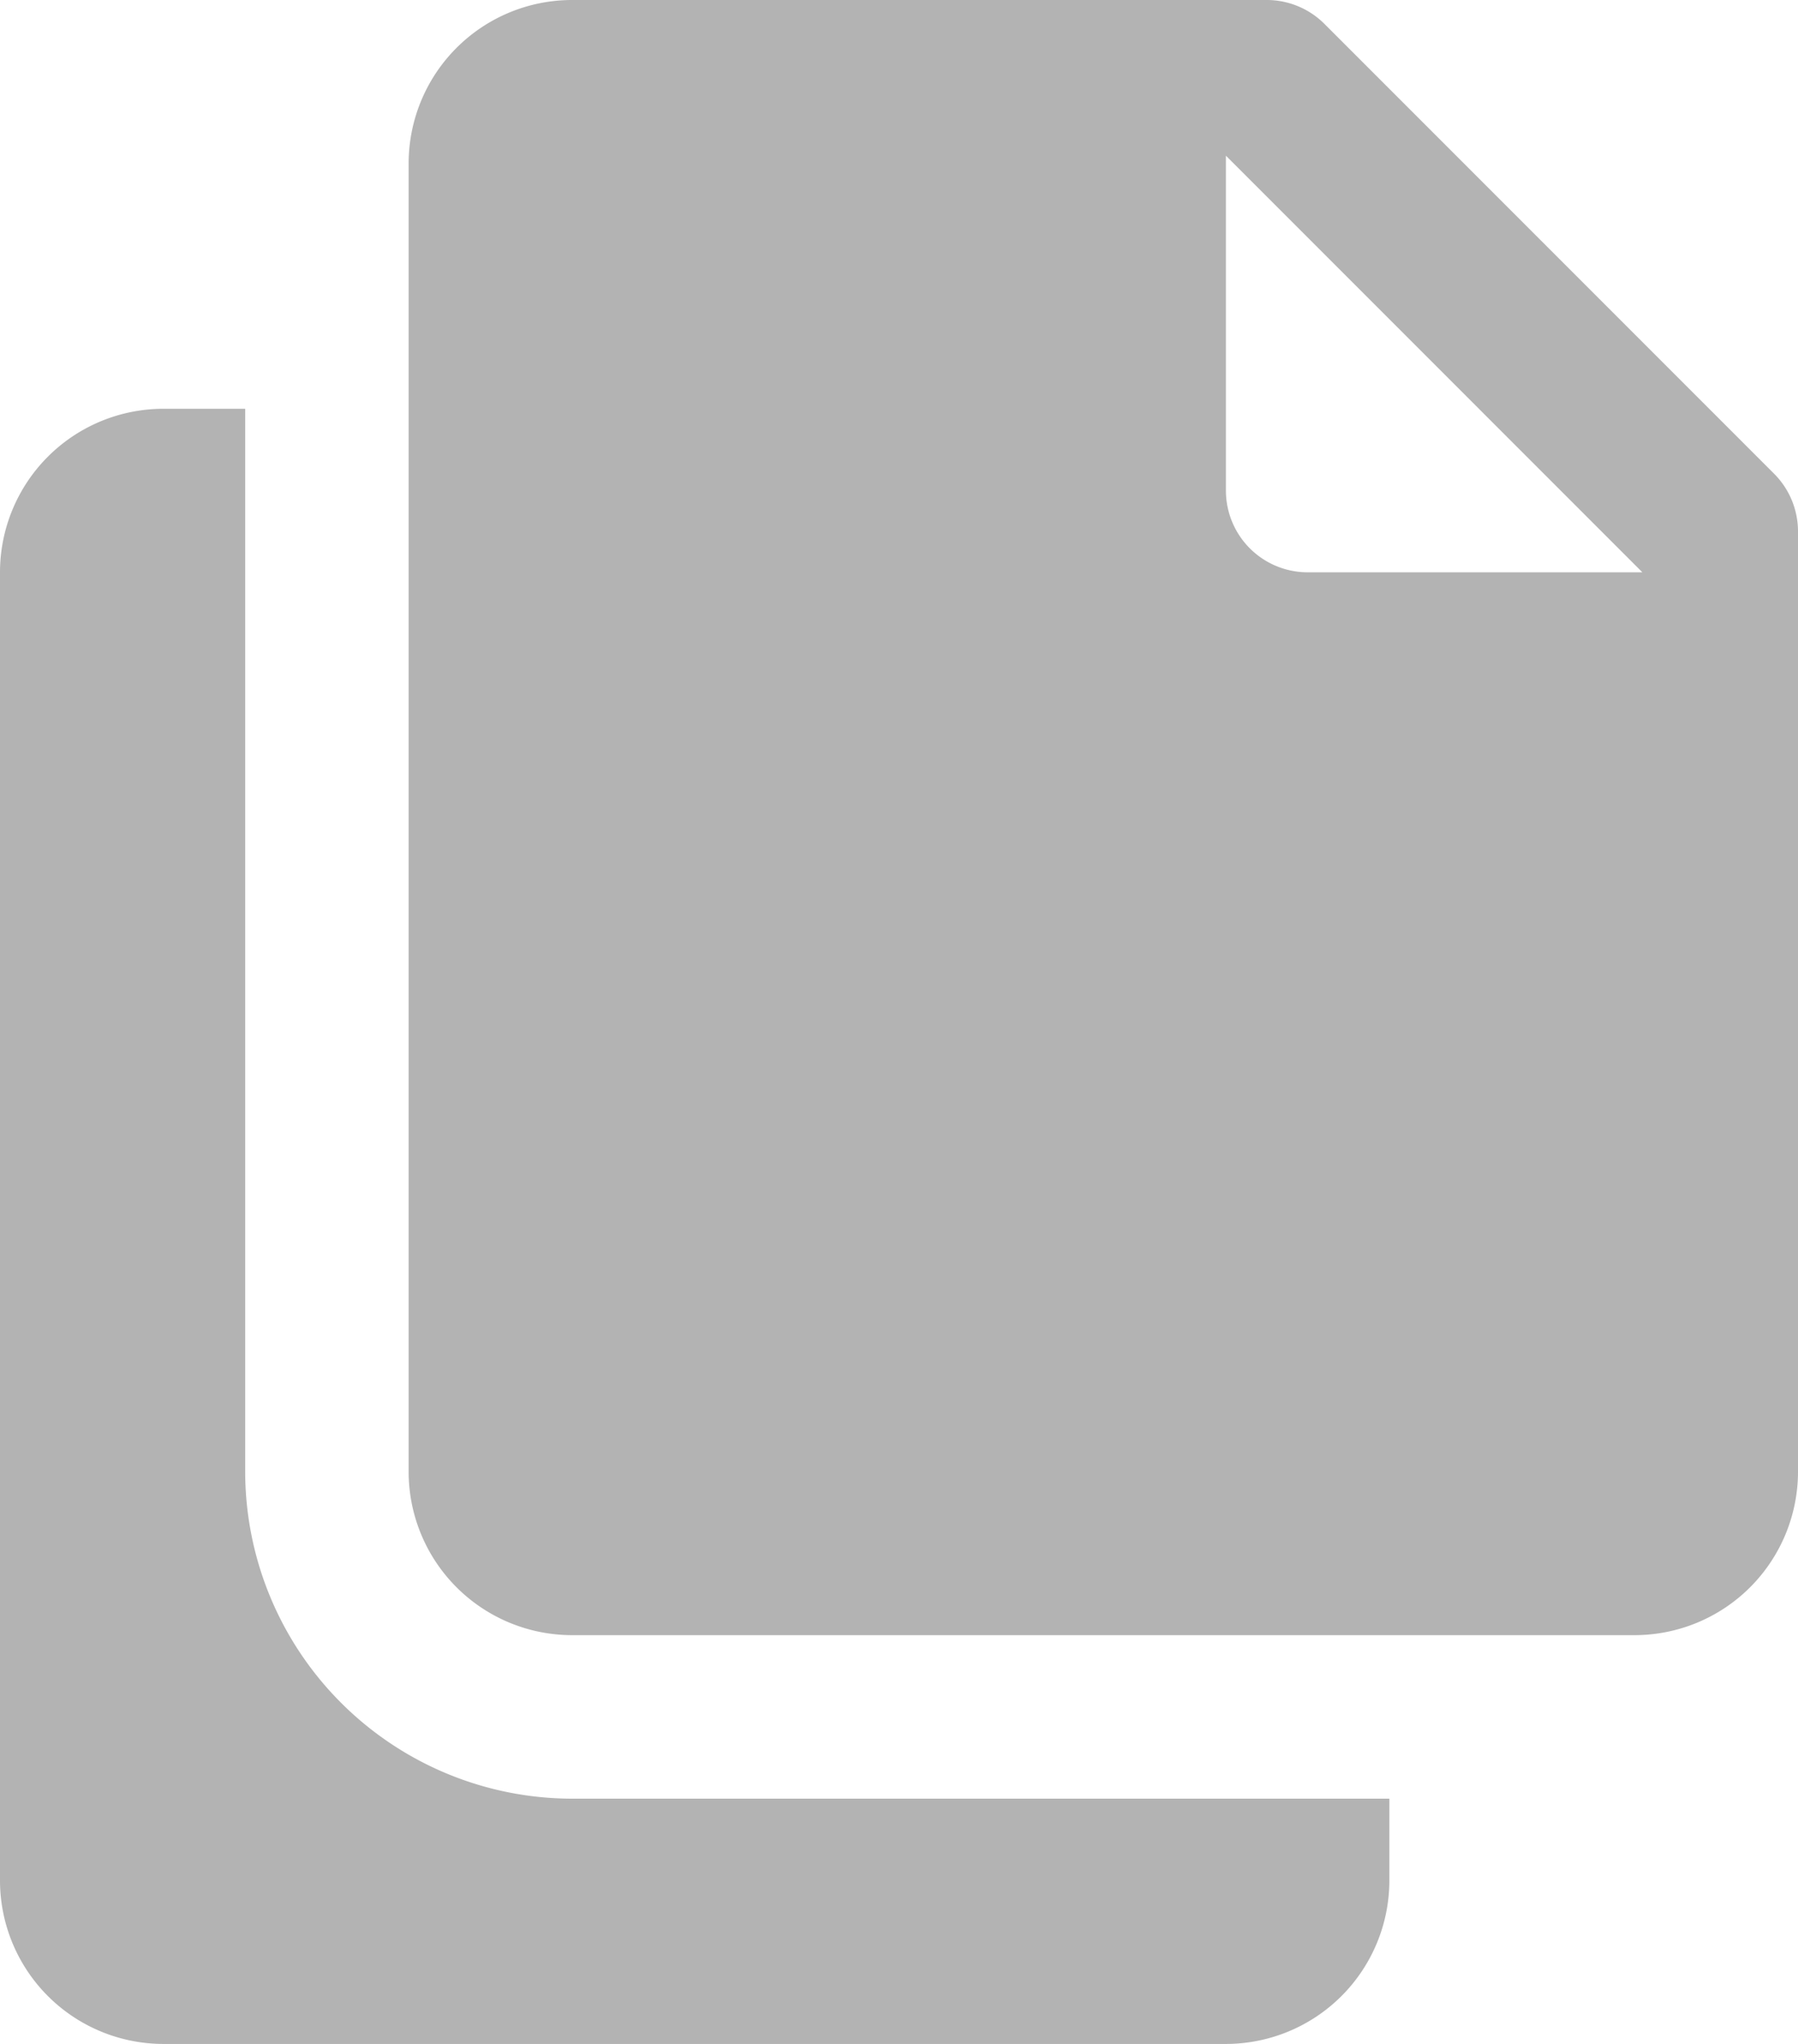 <svg xmlns="http://www.w3.org/2000/svg" width="14.96" height="17" viewBox="0 0 14.96 17">
  <path id="icon-copy" d="M8.76,2A1.36,1.36,0,0,0,7.4,3.36V14.24A1.36,1.36,0,0,0,8.76,15.6H17.6a1.36,1.36,0,0,0,1.36-1.36V6.42a.679.679,0,0,0-.2-.481L15.021,2.2A.679.679,0,0,0,14.54,2ZM14.2,3.295,17.665,6.76H14.88a.68.68,0,0,1-.68-.68ZM5.36,5.4A1.36,1.36,0,0,0,4,6.76V17.64A1.36,1.36,0,0,0,5.36,19H14.2a1.36,1.36,0,0,0,1.36-1.36v-.68H8.76a2.723,2.723,0,0,1-2.72-2.72V5.4Z" transform="translate(-4 -2)" opacity="0.3"/>
</svg>
